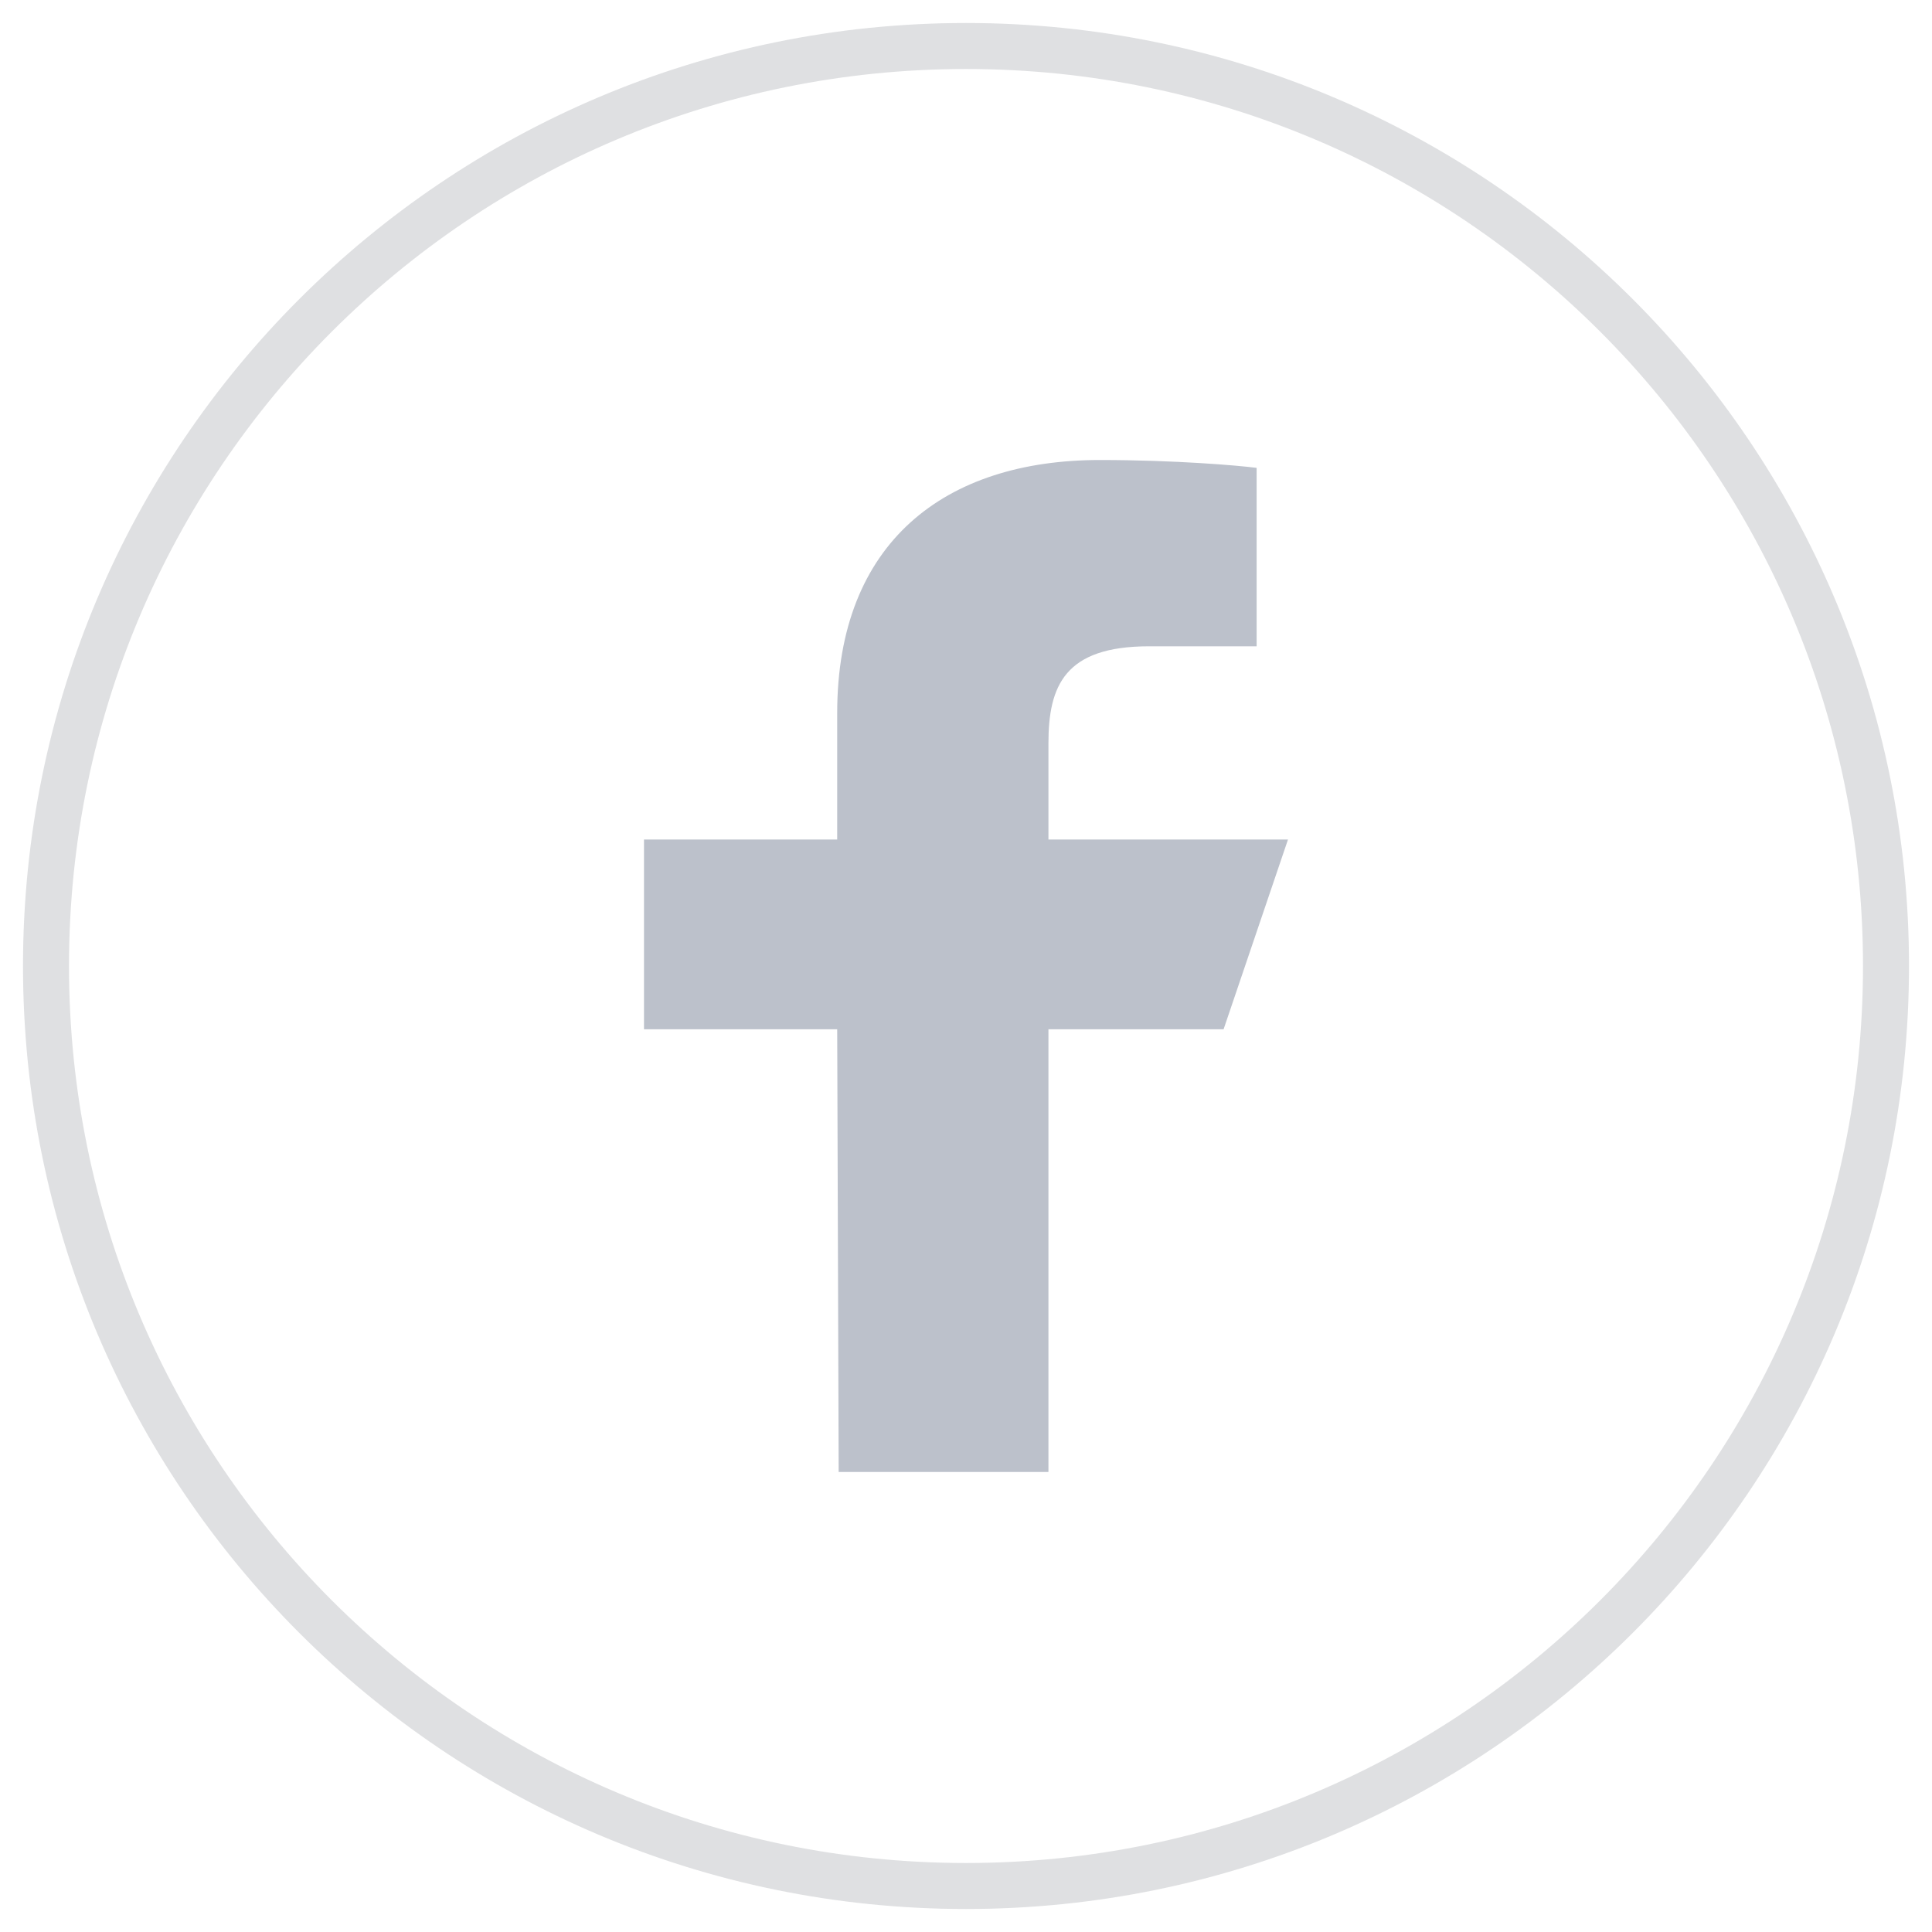 <svg width="42" height="42" viewBox="0 0 42 42" fill="none" xmlns="http://www.w3.org/2000/svg">
<path opacity="0.3" fill-rule="evenodd" clip-rule="evenodd" d="M21 41C32.046 41 41 32.046 41 21C41 9.954 32.046 1 21 1C9.954 1 1 9.954 1 21C1 32.046 9.954 41 21 41Z" stroke="#94989E"/>
<path fill-rule="evenodd" clip-rule="evenodd" d="M18.232 32L18.2 22.375H14V18.25H18.2V15.5C18.2 11.789 20.54 10 23.911 10C25.526 10 26.914 10.118 27.318 10.171V14.05L24.98 14.05C23.147 14.05 22.792 14.906 22.792 16.162V18.25H28L26.6 22.375H22.792V32H18.232Z" fill="#BCC1CB"/>
</svg>
